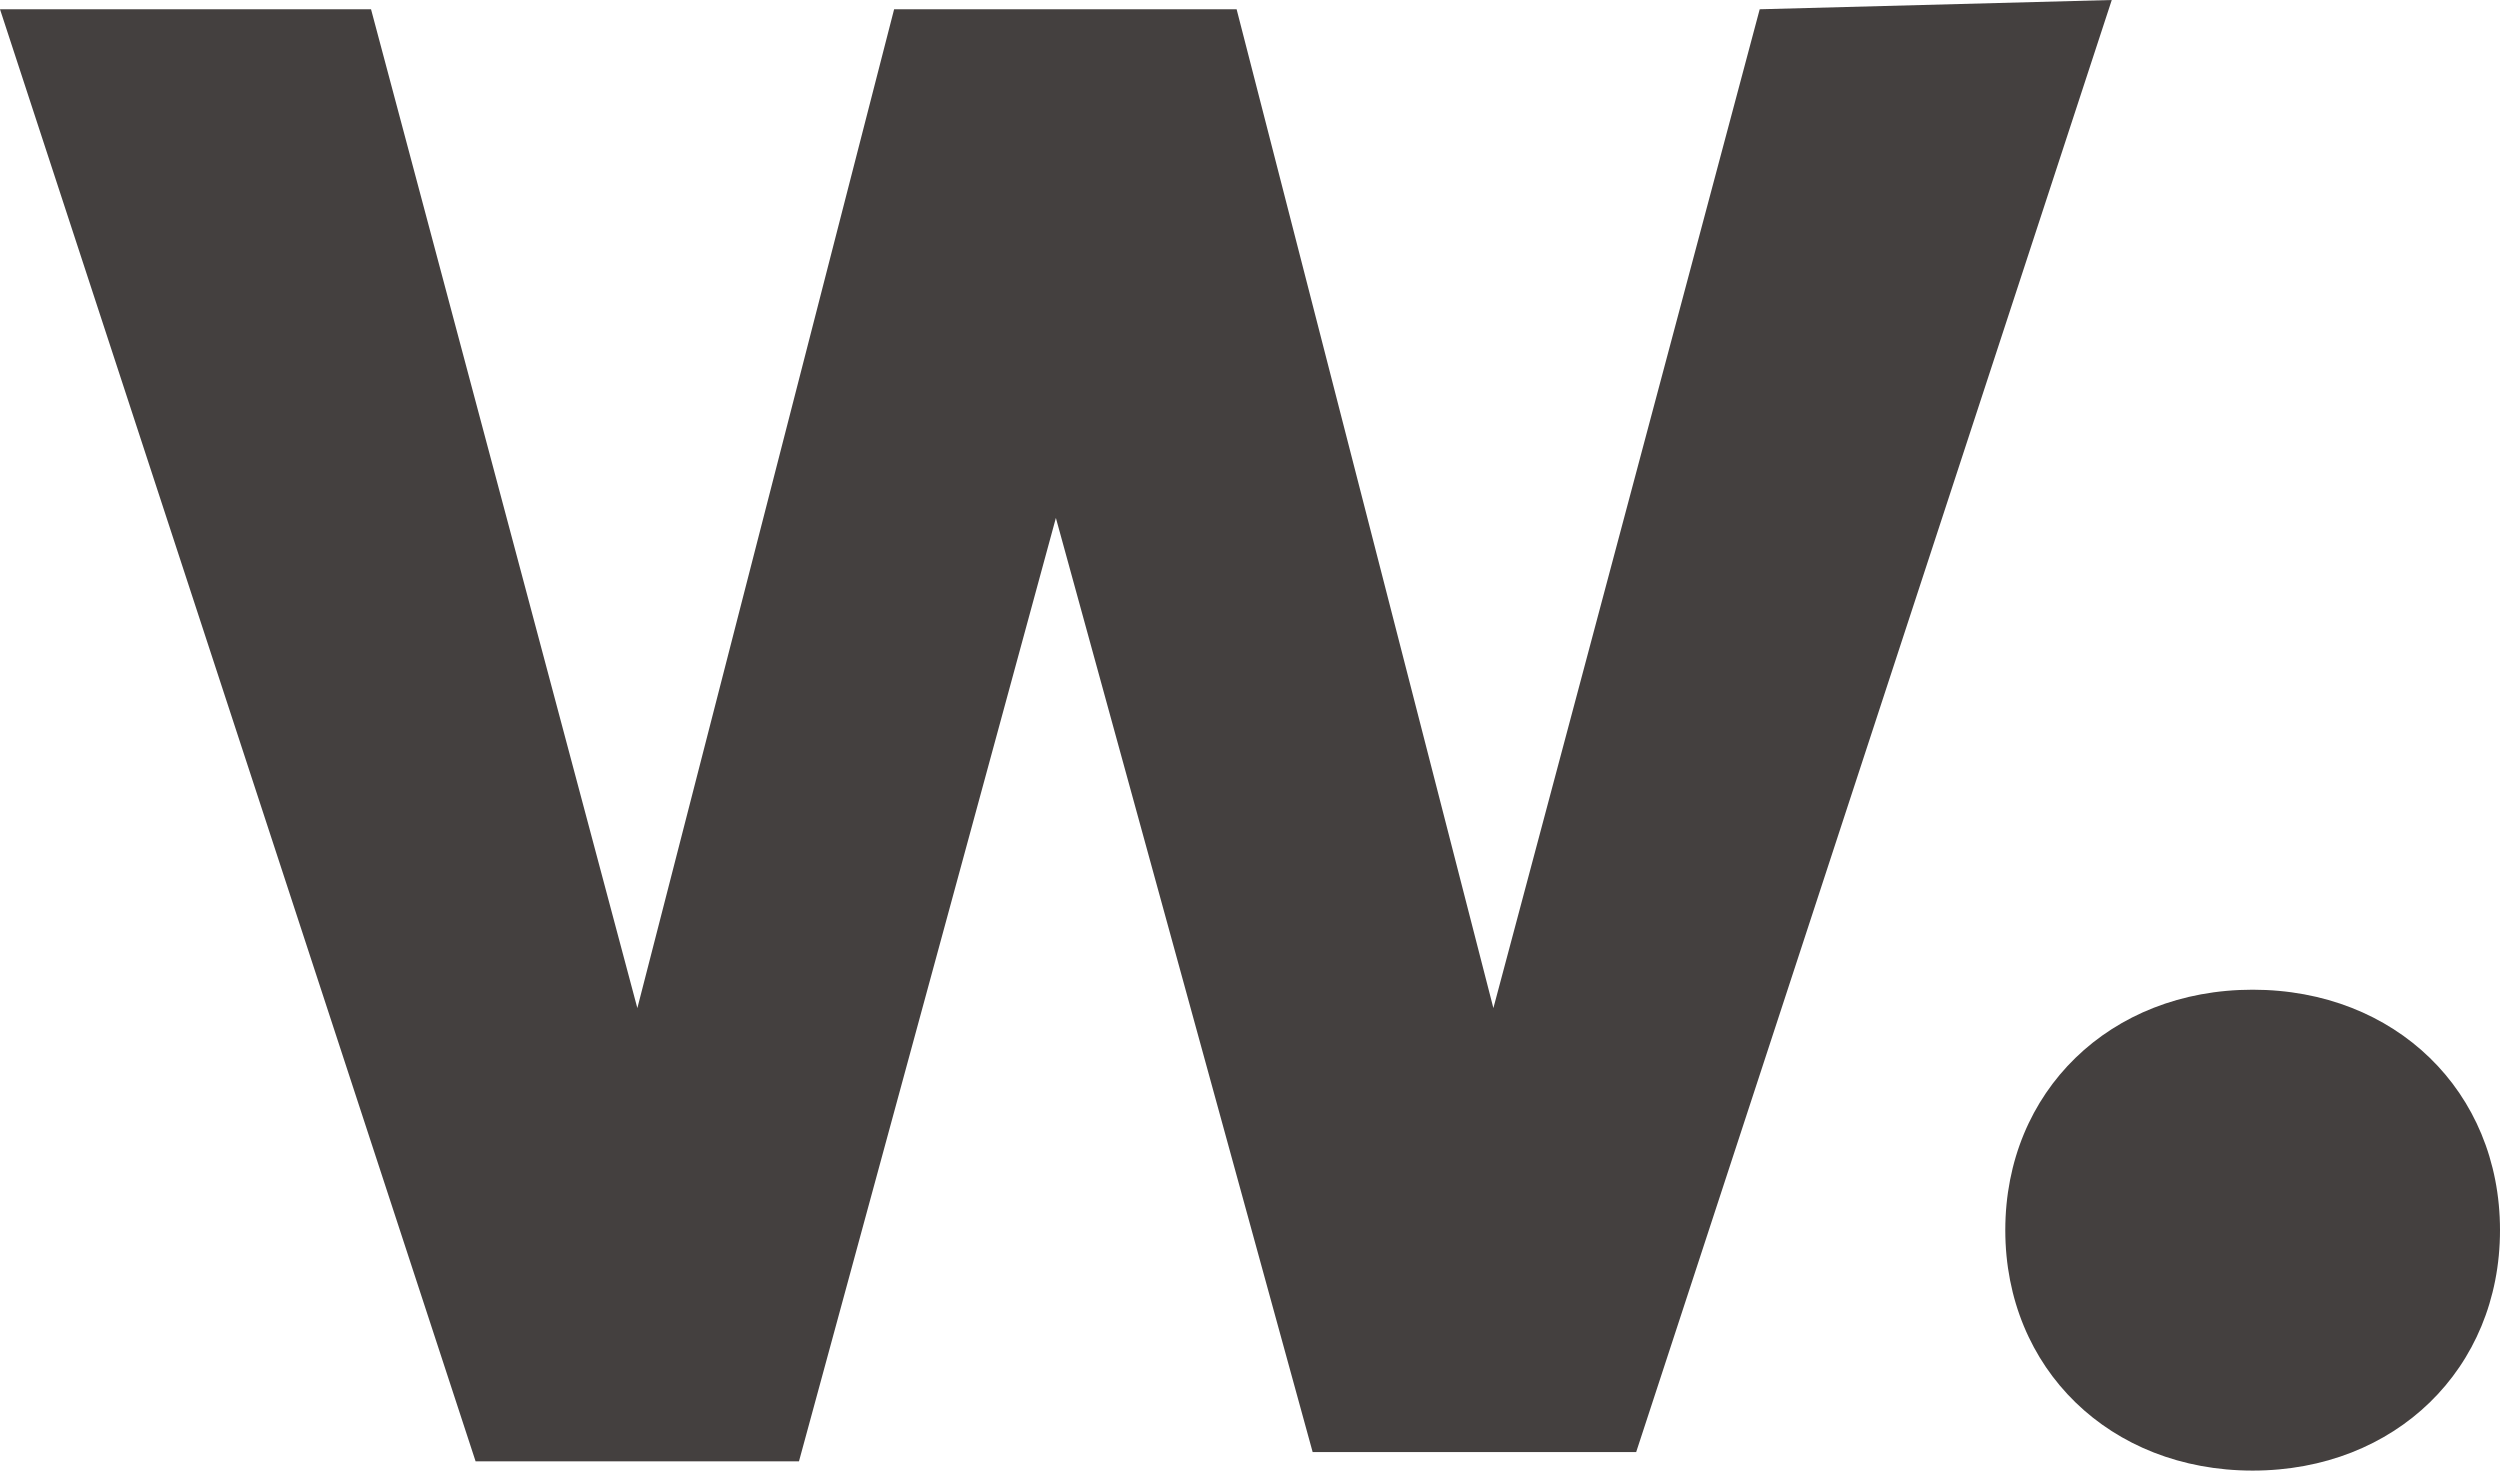 <svg width="17" height="10" viewBox="0 0 17 10" fill="none" xmlns="http://www.w3.org/2000/svg">
<path d="M14.36 0L11.126 9.874H8.926L7.18 3.522L5.433 9.937H3.234L0 0.063H2.523L4.334 6.855L6.08 0.063H8.409L10.155 6.855L11.966 0.063L14.36 0Z" fill="#44403F"/>
<path d="M15.318 6.73C16.288 6.73 17 7.421 17 8.365C17 9.308 16.288 10 15.318 10C14.348 10 13.636 9.308 13.636 8.365C13.636 7.421 14.348 6.73 15.318 6.73Z" fill="#44403F"/>
</svg>
